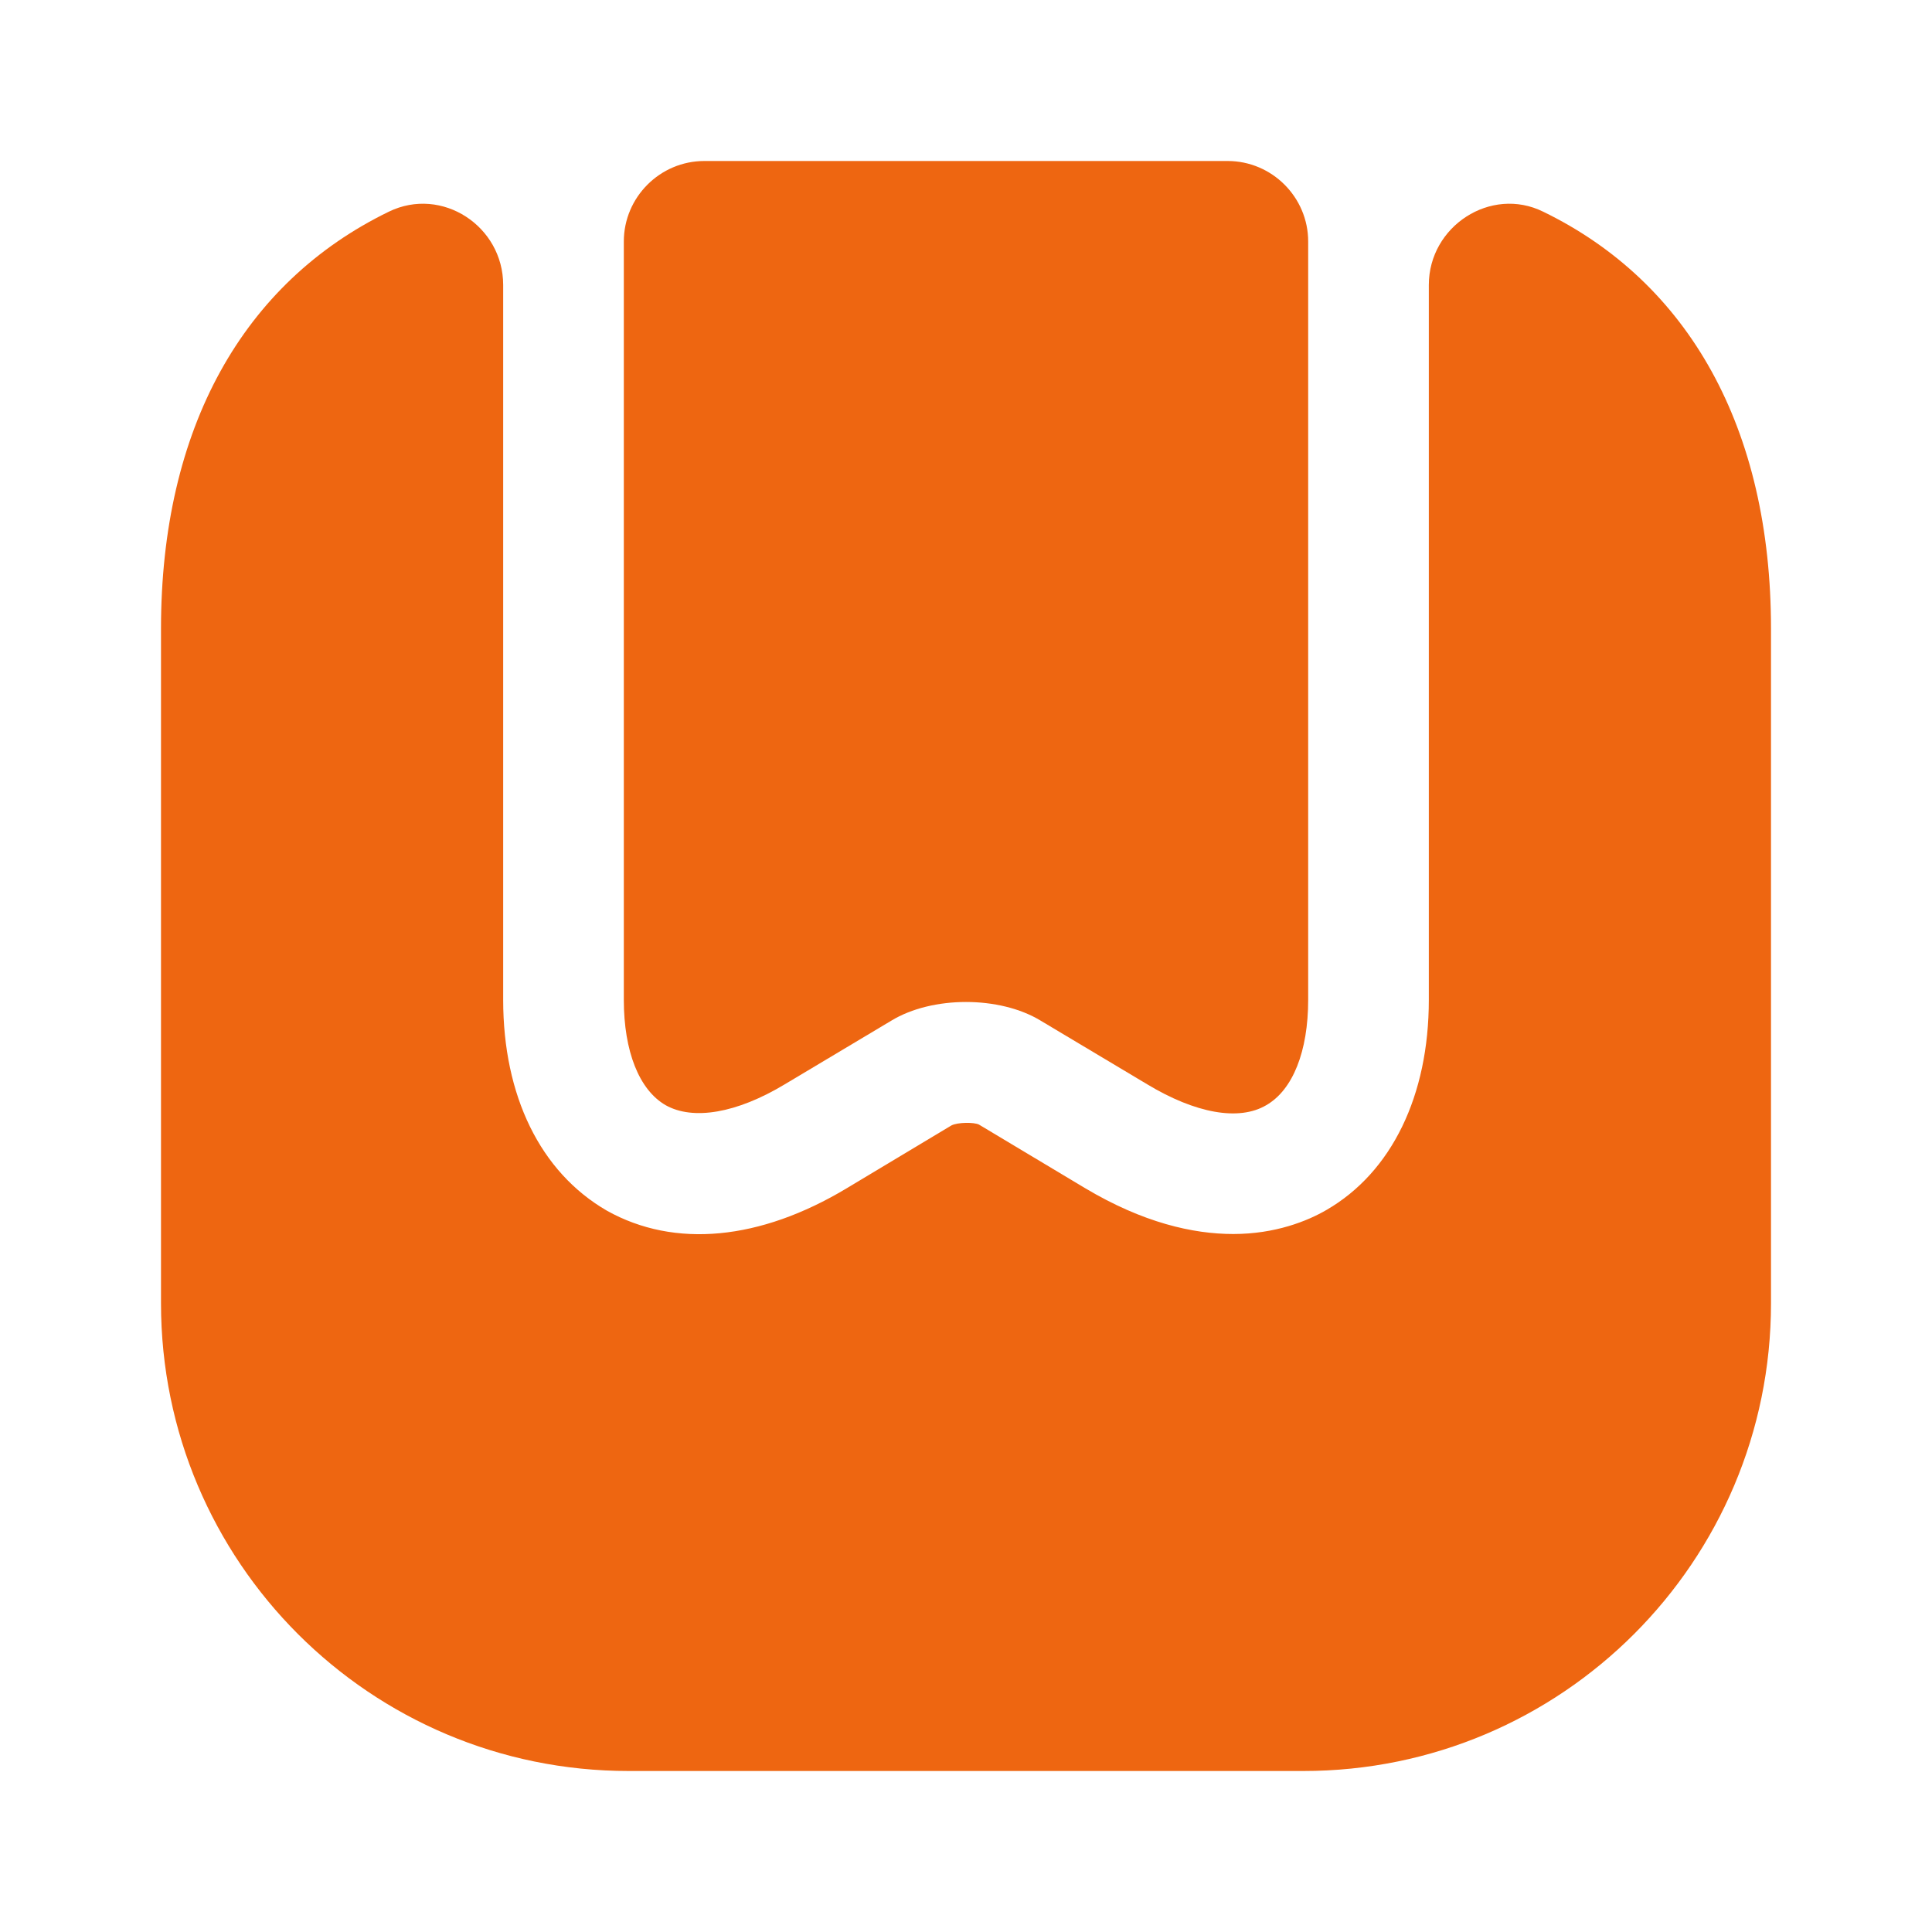 <svg width="18" height="18" viewBox="0 0 18 18" fill="none" xmlns="http://www.w3.org/2000/svg">
<path d="M16.5 5.857V12.142C16.5 14.55 14.55 16.5 12.143 16.5H5.857C3.45 16.5 1.5 14.55 1.5 12.142V5.857C1.5 3.99 2.265 2.632 3.623 1.972C4.117 1.732 4.688 2.107 4.688 2.655V9.315C4.688 10.207 5.032 10.92 5.655 11.28C6.285 11.632 7.08 11.557 7.89 11.07L8.865 10.485C8.925 10.455 9.075 10.455 9.12 10.477L10.11 11.07C10.65 11.392 11.115 11.497 11.49 11.497C11.88 11.497 12.18 11.377 12.36 11.272C12.967 10.92 13.312 10.207 13.312 9.315V2.655C13.312 2.107 13.89 1.732 14.377 1.972C15.735 2.632 16.5 3.99 16.5 5.857Z" fill="#EE6611"/>
<path d="M11.438 1.5C11.85 1.5 12.188 1.837 12.188 2.25V9.315C12.188 9.795 12.045 10.155 11.797 10.297C11.543 10.447 11.137 10.373 10.688 10.102L9.697 9.51C9.315 9.277 8.685 9.277 8.303 9.51L7.312 10.102C6.862 10.373 6.457 10.44 6.202 10.297C5.955 10.155 5.812 9.795 5.812 9.315V2.25C5.812 1.837 6.15 1.5 6.562 1.5H11.438Z" fill="#EE6611"/>
</svg>
